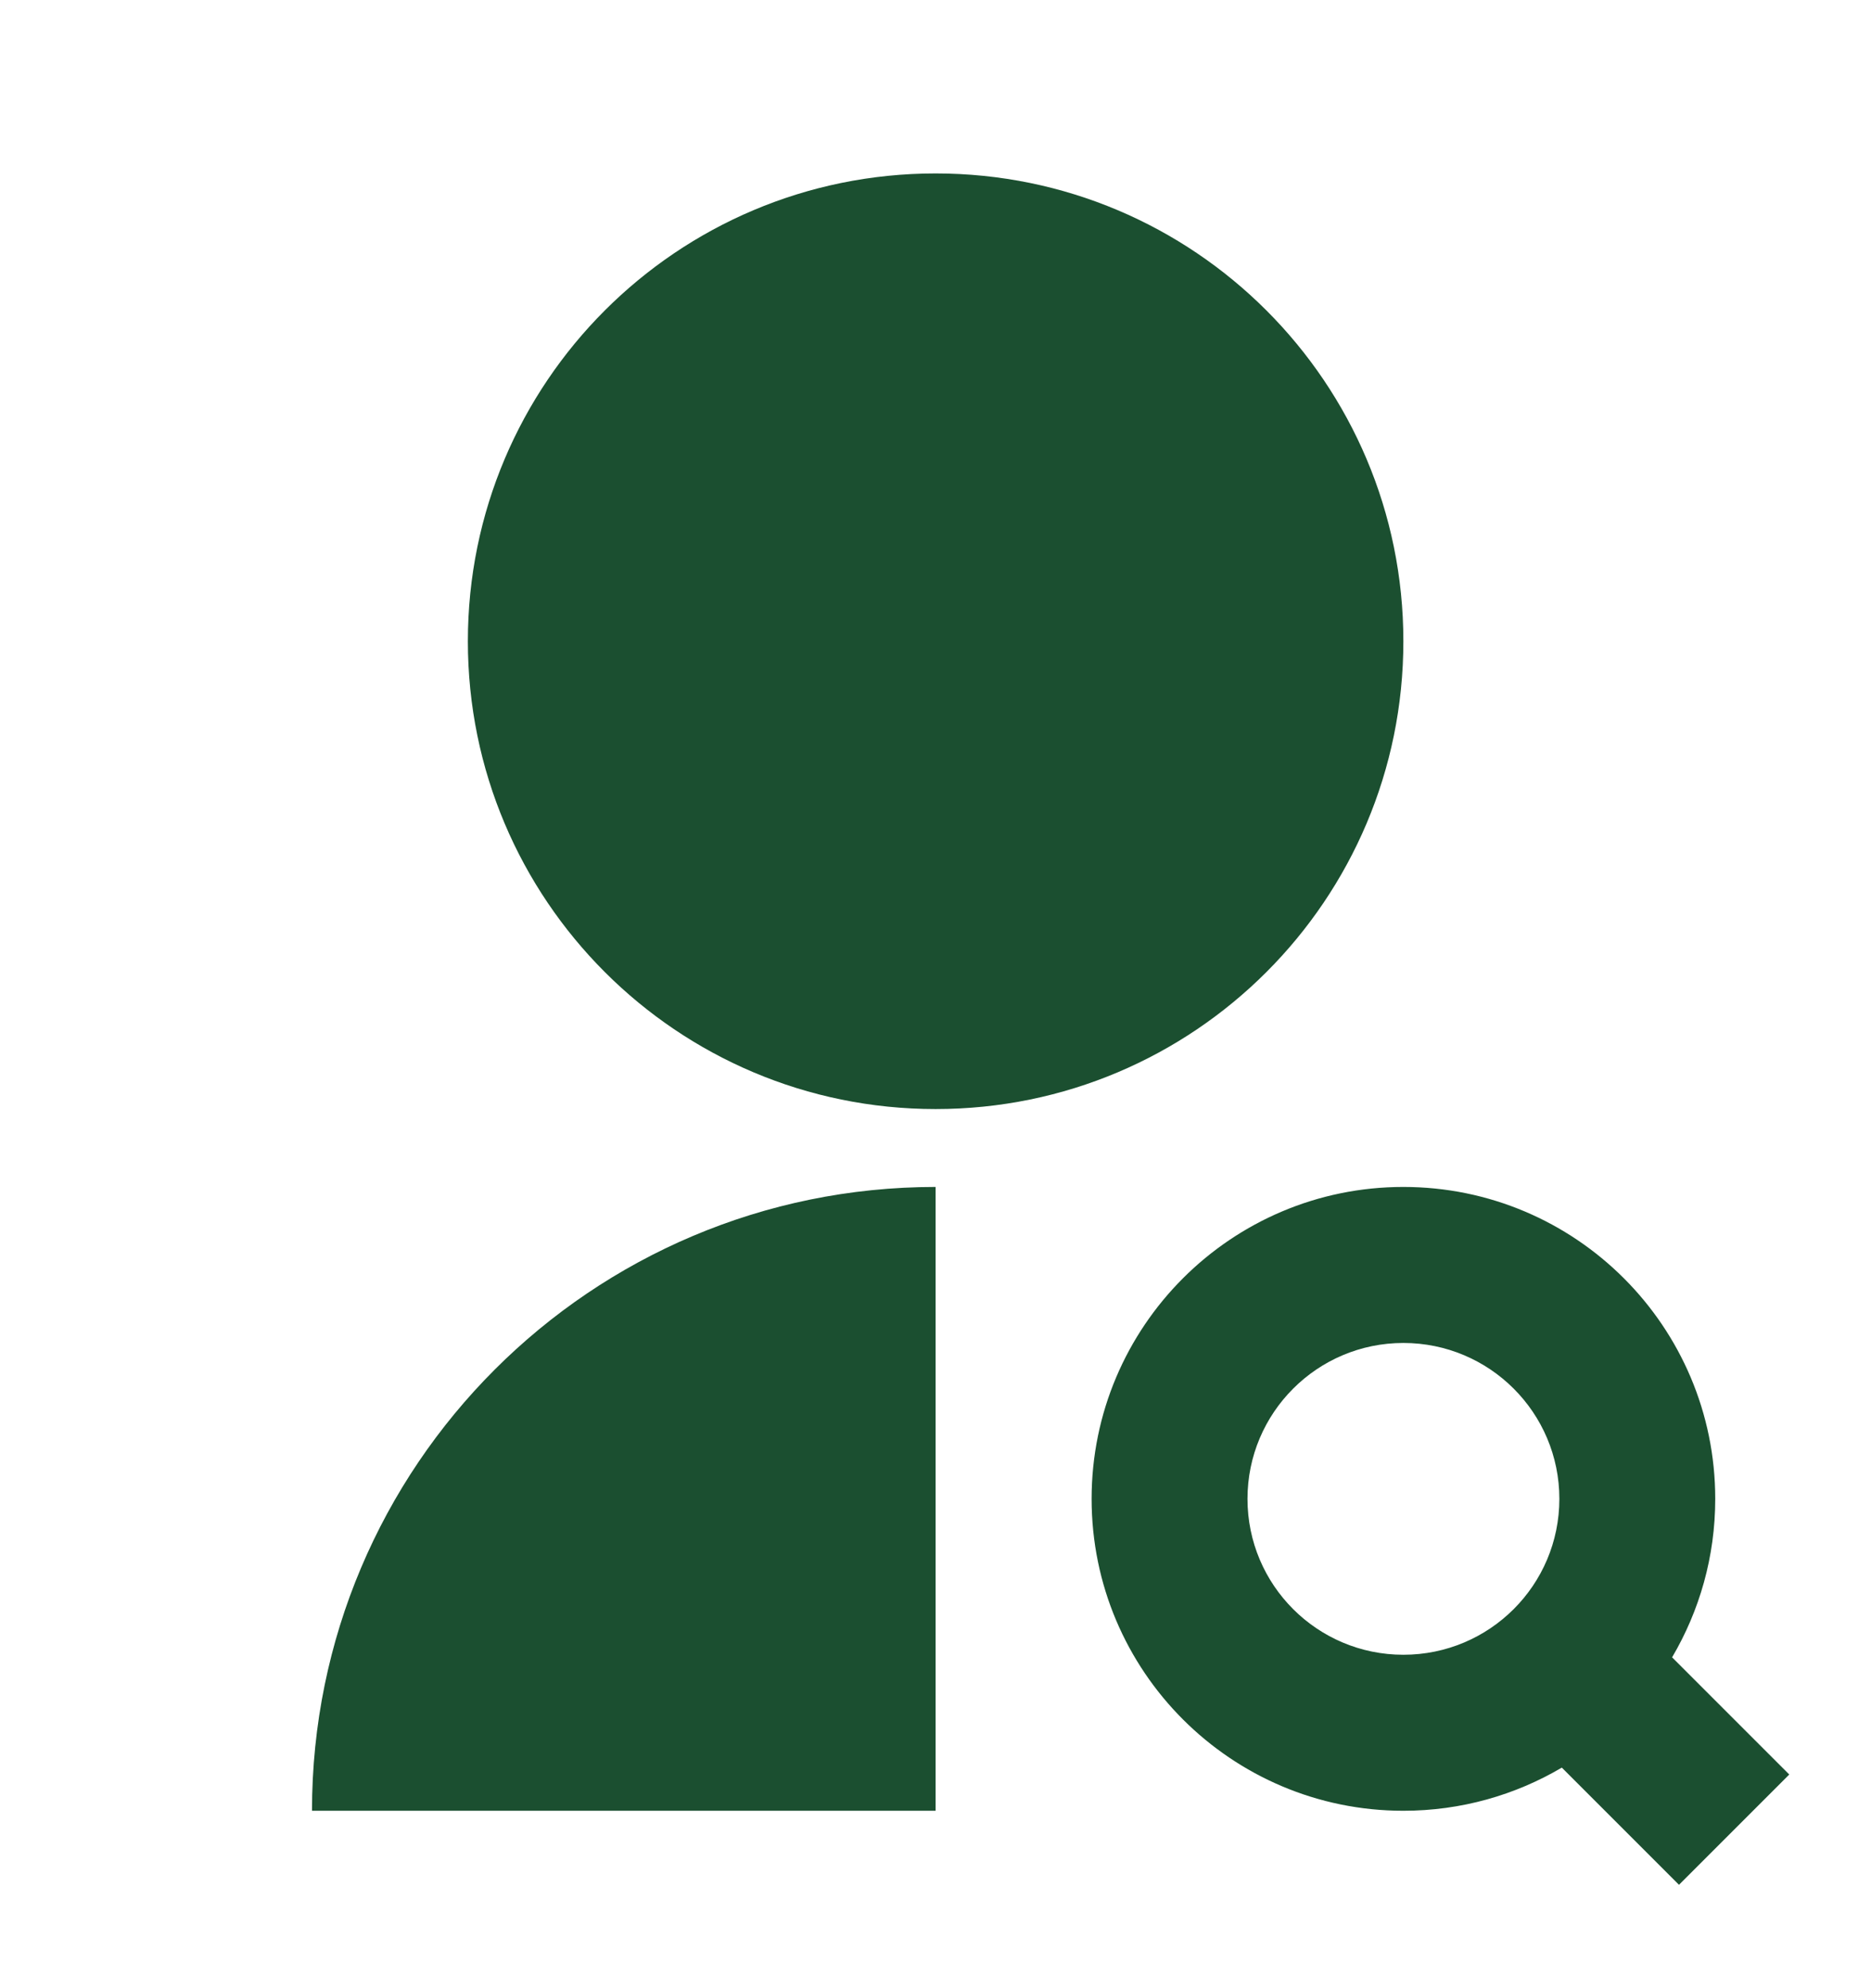 <svg width="16" height="17" viewBox="0 0 16 17" fill="none" xmlns="http://www.w3.org/2000/svg">
<g clip-path="url(#clip0_13736_2755)">
<path d="M8.001 10.149V15.483H2.668C2.668 12.537 5.056 10.149 8.001 10.149ZM8.001 9.483C5.791 9.483 4.001 7.693 4.001 5.483C4.001 3.273 5.791 1.483 8.001 1.483C10.211 1.483 12.001 3.273 12.001 5.483C12.001 7.693 10.211 9.483 8.001 9.483ZM14.299 14.171L15.301 15.173L14.358 16.116L13.356 15.114C12.959 15.348 12.496 15.483 12.001 15.483C10.529 15.483 9.335 14.289 9.335 12.816C9.335 11.343 10.529 10.149 12.001 10.149C13.474 10.149 14.668 11.343 14.668 12.816C14.668 13.311 14.533 13.774 14.299 14.171ZM12.001 14.149C12.738 14.149 13.335 13.553 13.335 12.816C13.335 12.08 12.738 11.483 12.001 11.483C11.265 11.483 10.668 12.08 10.668 12.816C10.668 13.553 11.265 14.149 12.001 14.149Z" fill="#1B4F30"/>
</g>
<defs>
<clipPath id="clip0_13736_2755">
<rect width="16" height="16" fill="white" transform="translate(0 0.816)"/>
</clipPath>
</defs>
</svg>

